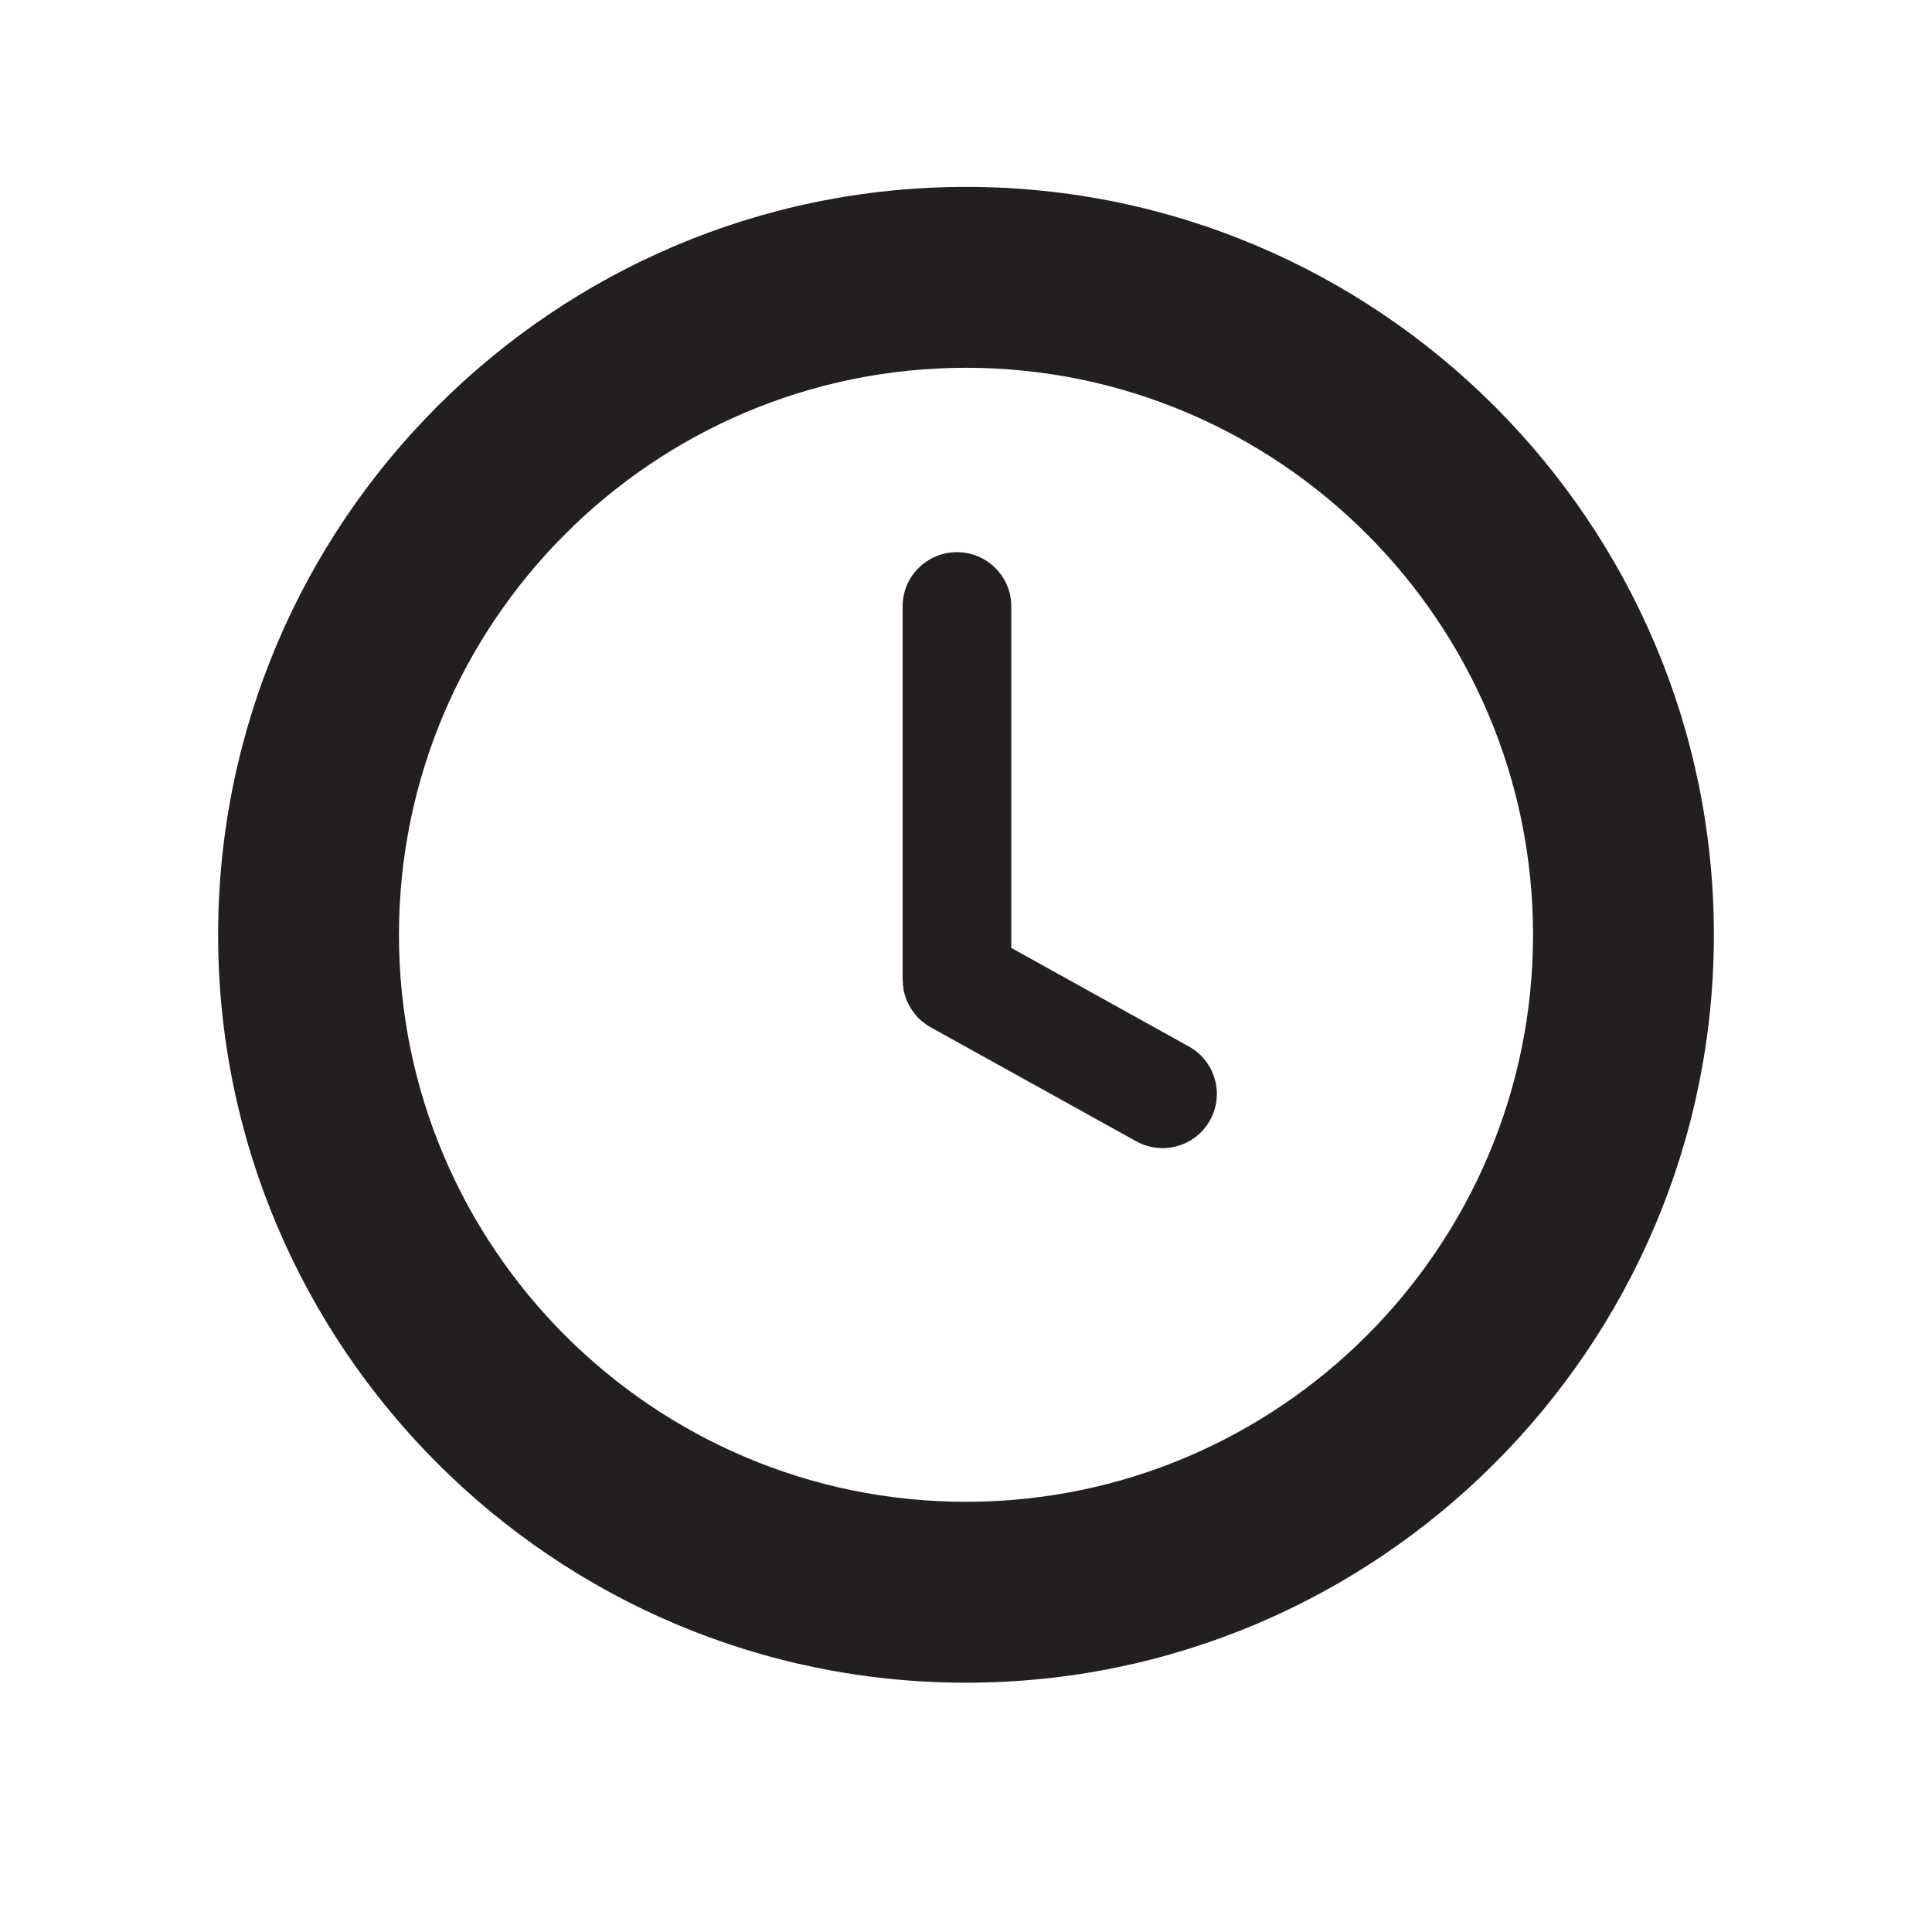 <svg xmlns="http://www.w3.org/2000/svg" xmlns:xlink="http://www.w3.org/1999/xlink" width="40" zoomAndPan="magnify" viewBox="0 0 30 30" height="40" preserveAspectRatio="xMidYMid meet" version="1.0"><defs><clipPath id="04891b0bca"><path d="M 3.387 2.902 L 26.613 2.902 L 26.613 26.129 L 3.387 26.129 Z M 3.387 2.902 " clip-rule="nonzero"/></clipPath></defs><g clip-path="url(#04891b0bca)"><path fill="#231f20" d="M 15 23.32 C 10.145 23.32 6.195 19.371 6.195 14.516 C 6.195 9.66 10.145 5.711 15 5.711 C 19.855 5.711 23.805 9.66 23.805 14.516 C 23.805 19.371 19.855 23.32 15 23.32 Z M 15 2.902 C 8.598 2.902 3.387 8.113 3.387 14.516 C 3.387 20.918 8.598 26.129 15 26.129 C 21.402 26.129 26.613 20.918 26.613 14.516 C 26.613 8.113 21.402 2.902 15 2.902 " fill-opacity="1" fill-rule="nonzero"/></g><path fill="#231f20" d="M 18.461 16.25 L 15.703 14.719 L 15.703 9.414 C 15.703 8.949 15.324 8.574 14.859 8.574 C 14.395 8.574 14.016 8.949 14.016 9.414 L 14.016 15.203 C 14.016 15.203 14.016 15.207 14.016 15.207 L 14.016 15.215 C 14.016 15.219 14.016 15.227 14.02 15.23 C 14.02 15.254 14.02 15.273 14.02 15.293 C 14.023 15.305 14.023 15.32 14.027 15.332 C 14.027 15.348 14.031 15.359 14.031 15.375 C 14.035 15.391 14.039 15.406 14.043 15.422 C 14.047 15.43 14.047 15.441 14.051 15.453 C 14.055 15.469 14.062 15.484 14.066 15.5 C 14.07 15.508 14.074 15.52 14.078 15.531 C 14.086 15.543 14.09 15.559 14.098 15.574 C 14.102 15.582 14.109 15.594 14.113 15.605 C 14.121 15.617 14.125 15.629 14.133 15.641 C 14.141 15.652 14.148 15.664 14.156 15.676 C 14.16 15.688 14.168 15.695 14.176 15.703 C 14.184 15.719 14.195 15.73 14.203 15.742 C 14.211 15.75 14.219 15.758 14.223 15.766 C 14.234 15.781 14.246 15.793 14.258 15.805 C 14.266 15.812 14.273 15.82 14.281 15.828 C 14.293 15.836 14.305 15.848 14.316 15.859 C 14.328 15.867 14.34 15.875 14.352 15.883 C 14.363 15.895 14.371 15.902 14.383 15.91 C 14.398 15.918 14.418 15.93 14.434 15.941 C 14.441 15.945 14.445 15.949 14.449 15.949 L 14.453 15.953 C 14.457 15.953 14.457 15.953 14.461 15.957 L 17.645 17.723 C 17.773 17.793 17.914 17.828 18.051 17.828 C 18.348 17.828 18.637 17.672 18.789 17.395 C 19.016 16.988 18.867 16.473 18.461 16.25 " fill-opacity="1" fill-rule="nonzero"/></svg>